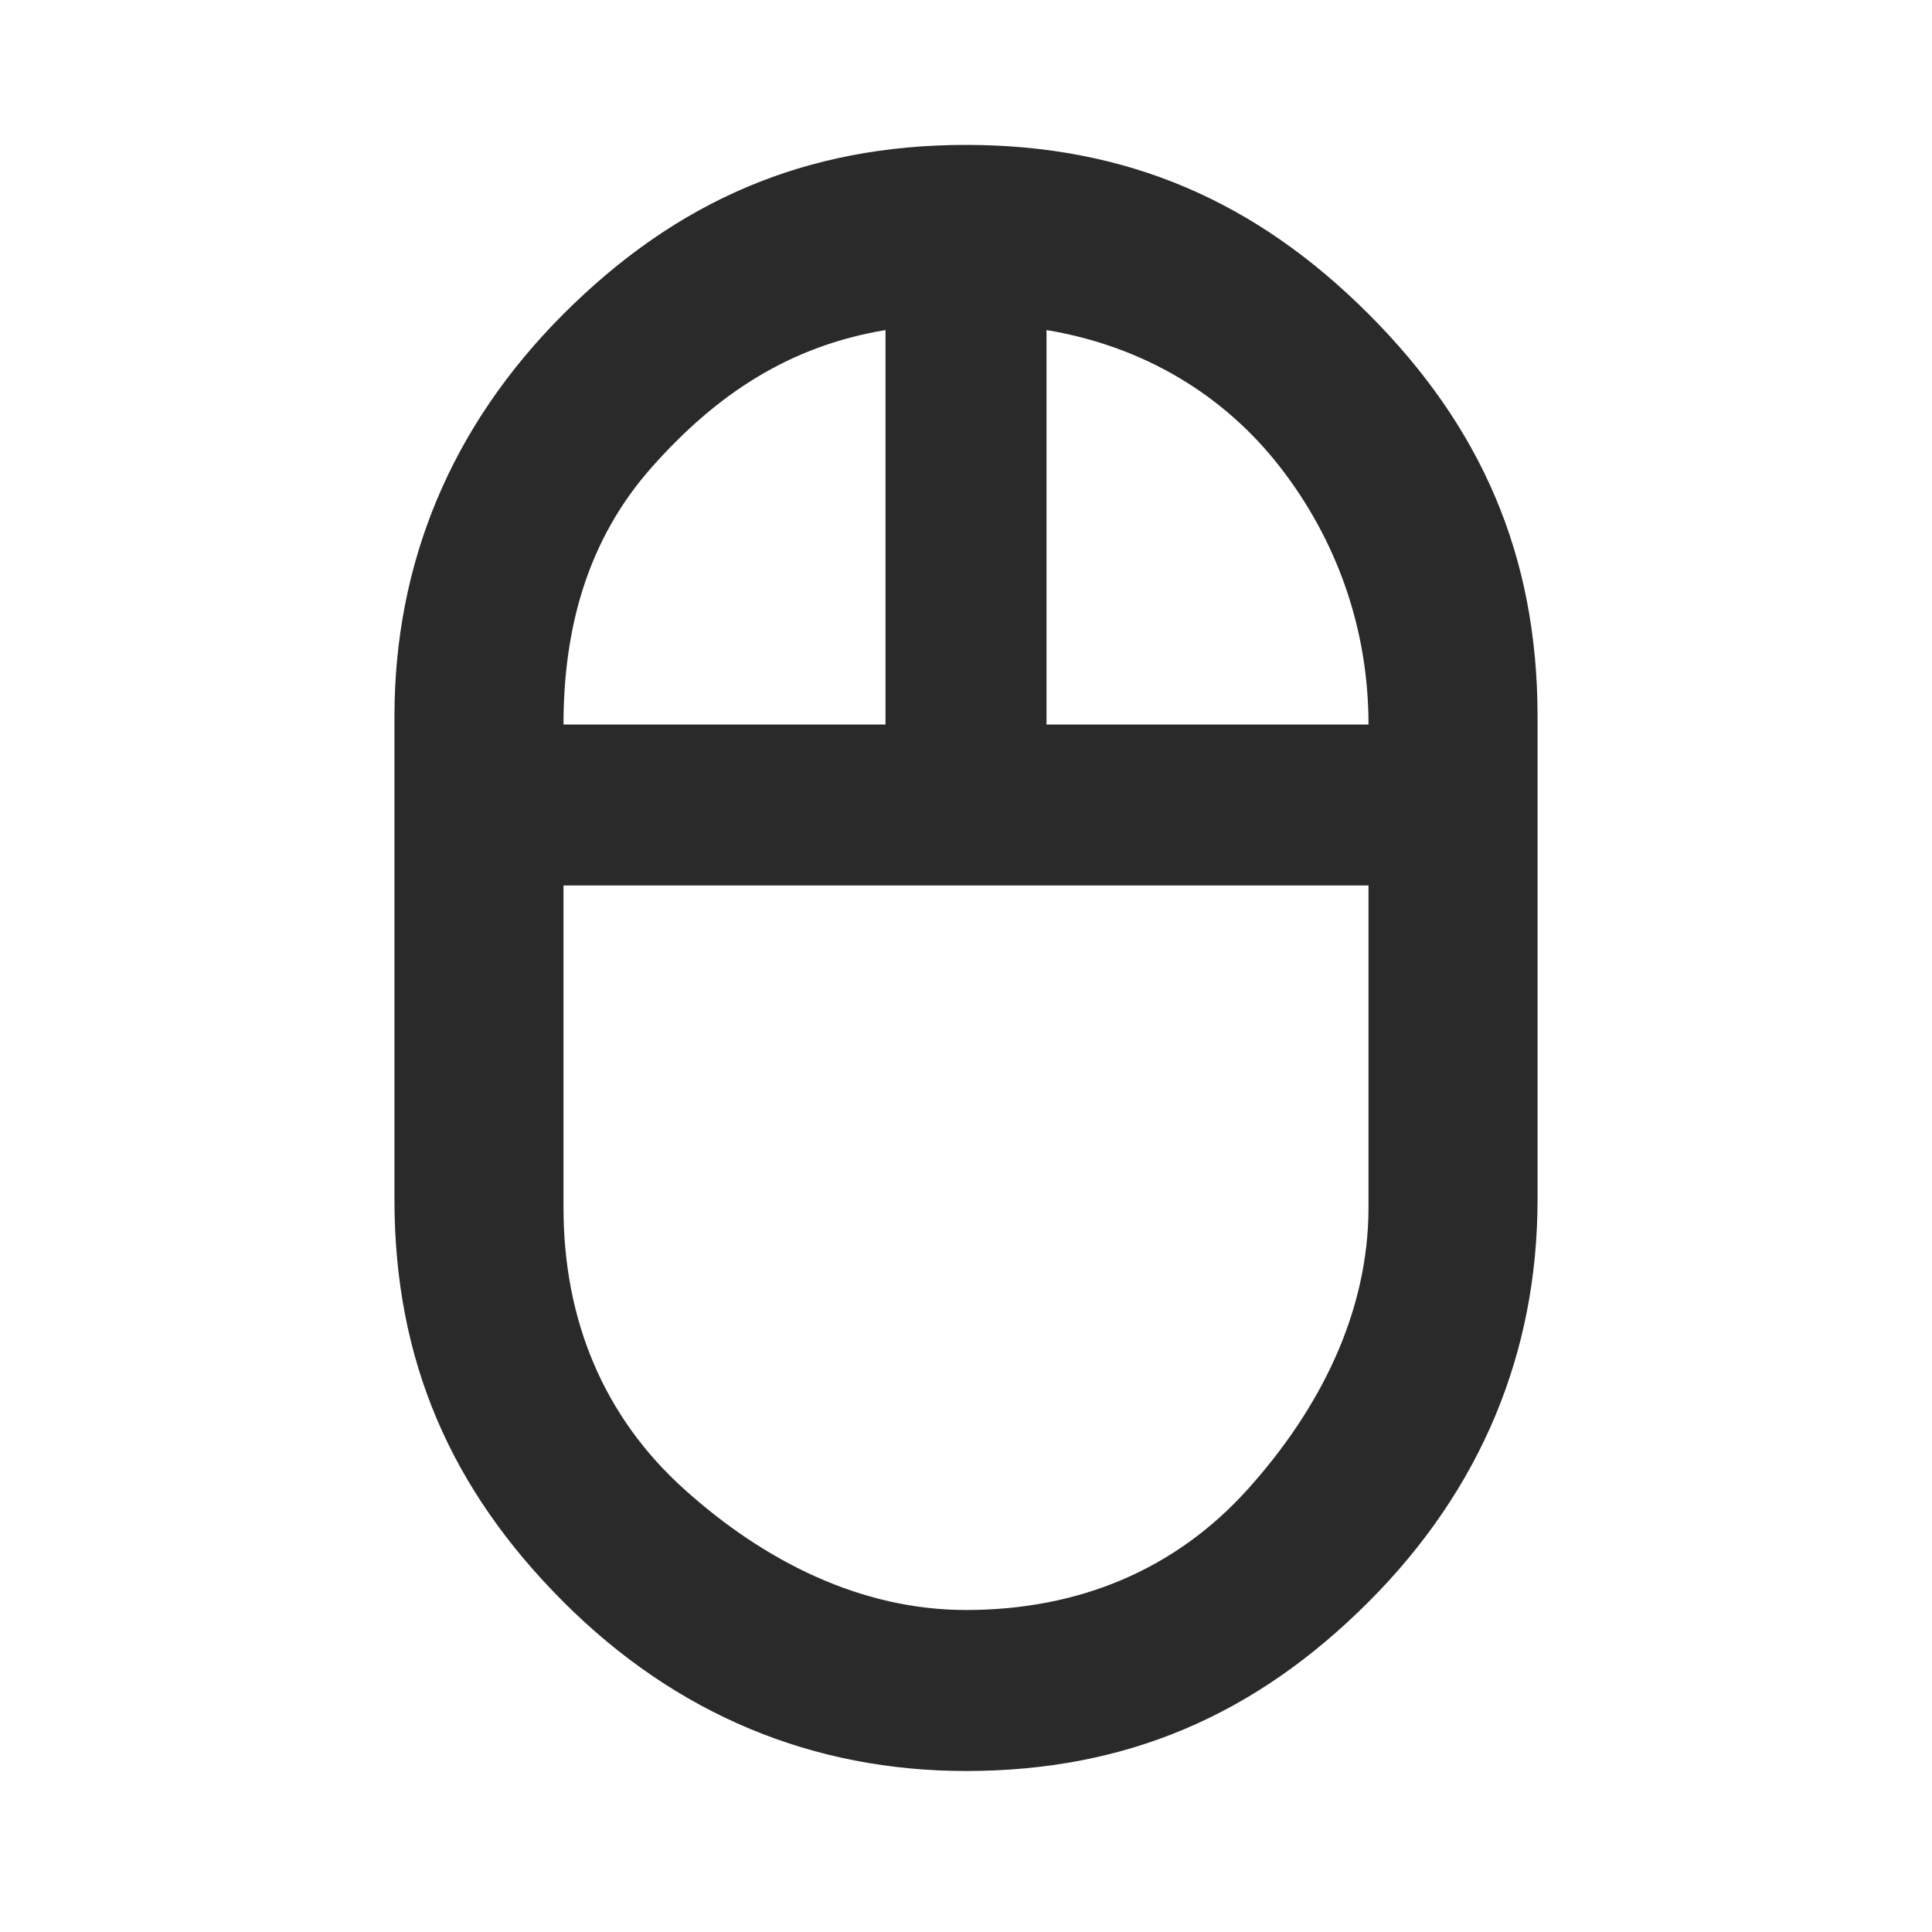<?xml version="1.0" encoding="UTF-8"?>
<svg xmlns="http://www.w3.org/2000/svg" version="1.1" viewBox="0 0 24 24">
  <defs>
    <style>
      .cls-1 {
        fill: #2a2a2a;
      }
    </style>
  </defs>
  <!-- Generator: Adobe Illustrator 28.6.0, SVG Export Plug-In . SVG Version: 1.2.0 Build 709)  -->
  <g>
    <g id="Layer_1">
      <path class="cls-1" d="M12,22c-1.9,0-3.6-.7-5-2.1-1.4-1.4-2.1-3-2.1-5v-6c0-1.9.7-3.6,2.1-5,1.4-1.4,3-2.1,5-2.1s3.6.7,5,2.1,2.1,3,2.1,5v6c0,1.9-.7,3.6-2.1,5-1.4,1.4-3,2.1-5,2.1ZM13,9h4c0-1.2-.4-2.3-1.1-3.2s-1.7-1.5-2.9-1.7v4.9ZM7,9h4v-4.9c-1.2.2-2.1.8-2.9,1.7s-1.1,2-1.1,3.2ZM12,20c1.4,0,2.6-.5,3.5-1.5s1.5-2.2,1.5-3.5v-4H7v4c0,1.4.5,2.6,1.5,3.5s2.2,1.5,3.5,1.5Z"/>
    </g>
  </g>
</svg>